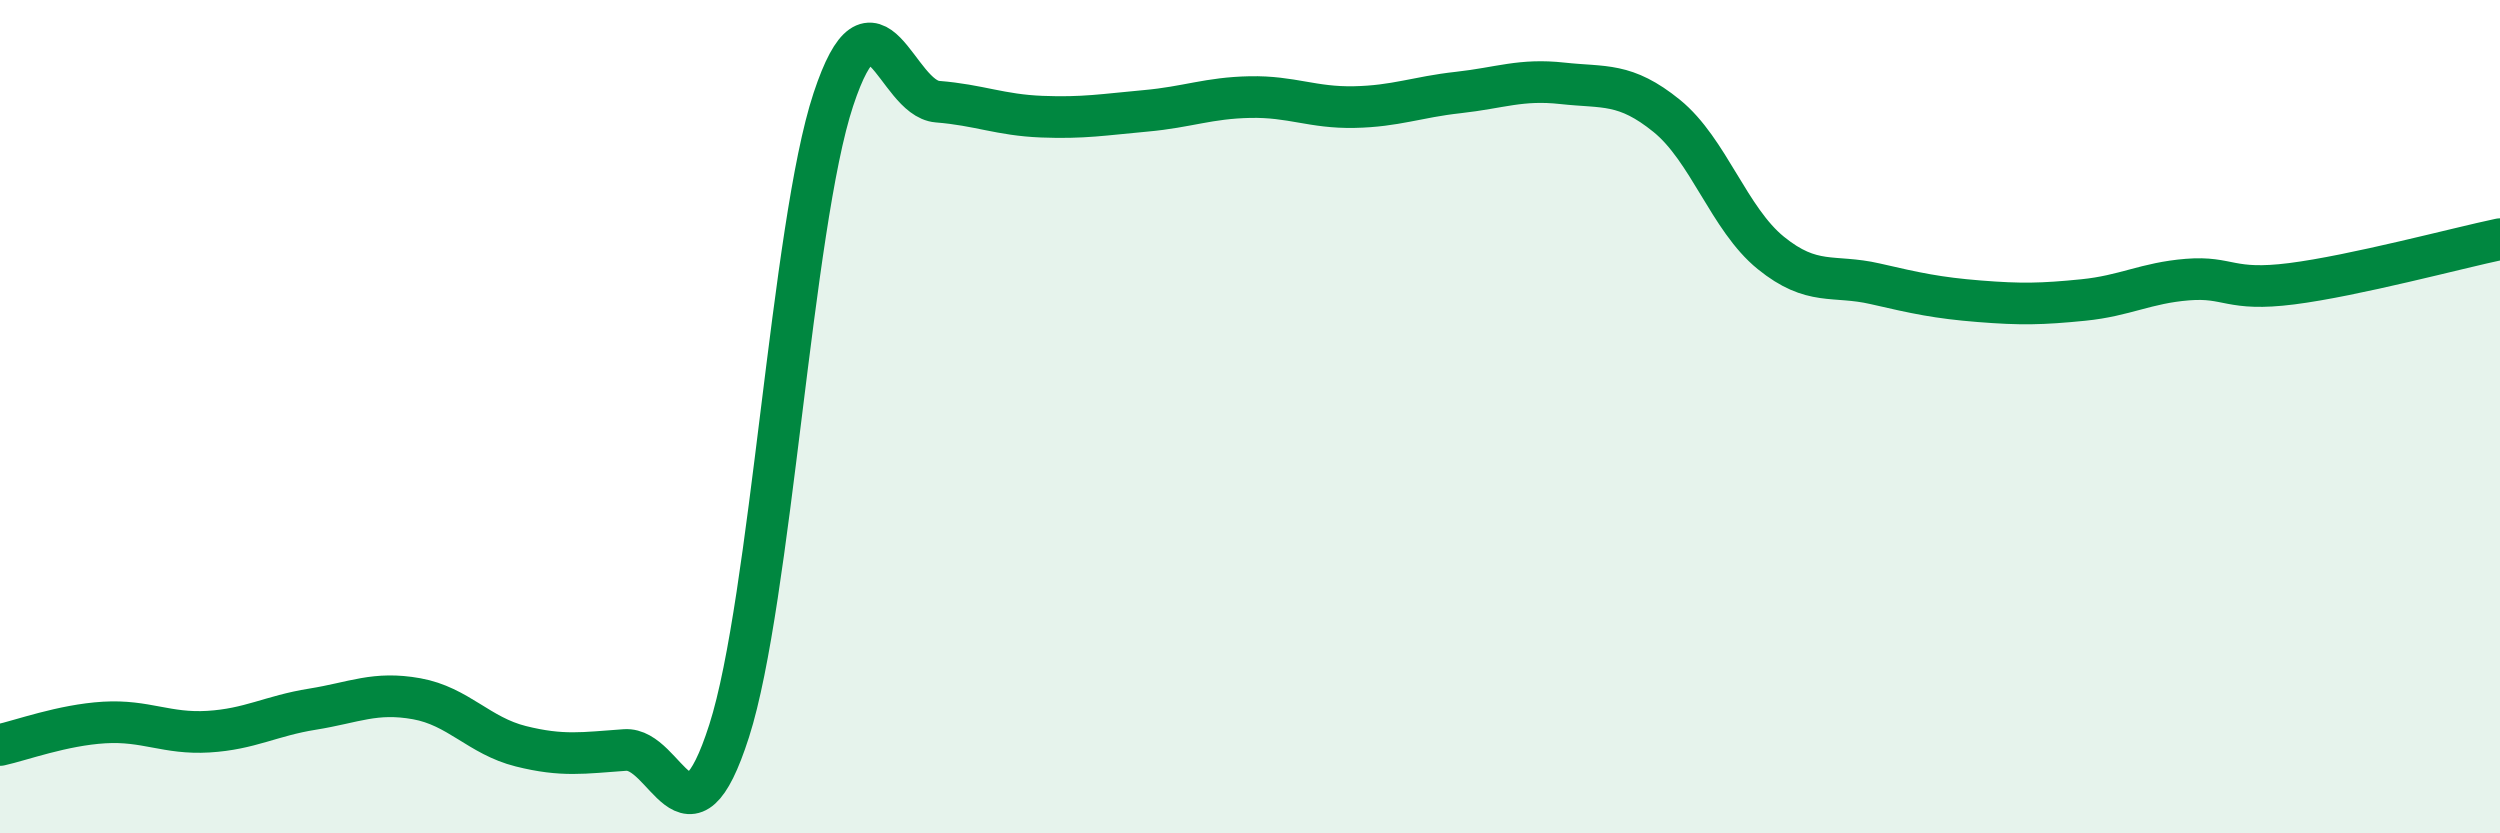 
    <svg width="60" height="20" viewBox="0 0 60 20" xmlns="http://www.w3.org/2000/svg">
      <path
        d="M 0,17.88 C 0.5,17.77 1.5,17.4 2.5,17.34 C 3.5,17.28 4,17.62 5,17.56 C 6,17.5 6.5,17.18 7.5,17.02 C 8.5,16.86 9,16.59 10,16.77 C 11,16.95 11.5,17.66 12.5,17.91 C 13.5,18.16 14,18.07 15,18 C 16,17.93 16.5,20.66 17.5,17.54 C 18.5,14.42 19,5.41 20,2.39 C 21,-0.63 21.5,2.36 22.5,2.44 C 23.5,2.52 24,2.76 25,2.8 C 26,2.84 26.5,2.75 27.5,2.66 C 28.5,2.57 29,2.35 30,2.33 C 31,2.31 31.5,2.59 32.5,2.57 C 33.5,2.55 34,2.33 35,2.22 C 36,2.11 36.5,1.89 37.5,2 C 38.5,2.11 39,1.97 40,2.78 C 41,3.59 41.5,5.26 42.5,6.07 C 43.5,6.88 44,6.58 45,6.81 C 46,7.04 46.5,7.15 47.5,7.23 C 48.5,7.31 49,7.3 50,7.2 C 51,7.1 51.5,6.79 52.5,6.71 C 53.5,6.63 53.5,7 55,6.81 C 56.5,6.62 59,5.95 60,5.74L60 20L0 20Z"
        fill="#008740"
        opacity="0.1"
        stroke-linecap="round"
        stroke-linejoin="round"
      />
      <path
        d="M 0,17.88 C 0.5,17.77 1.5,17.4 2.5,17.34 C 3.5,17.28 4,17.62 5,17.56 C 6,17.5 6.5,17.18 7.5,17.02 C 8.5,16.86 9,16.59 10,16.77 C 11,16.95 11.5,17.66 12.5,17.91 C 13.5,18.16 14,18.07 15,18 C 16,17.93 16.5,20.66 17.5,17.54 C 18.5,14.42 19,5.41 20,2.39 C 21,-0.63 21.5,2.36 22.5,2.44 C 23.5,2.52 24,2.76 25,2.8 C 26,2.84 26.5,2.75 27.5,2.66 C 28.5,2.57 29,2.35 30,2.33 C 31,2.31 31.5,2.59 32.5,2.57 C 33.5,2.55 34,2.33 35,2.22 C 36,2.11 36.5,1.89 37.5,2 C 38.5,2.11 39,1.97 40,2.78 C 41,3.59 41.5,5.26 42.5,6.07 C 43.5,6.88 44,6.58 45,6.81 C 46,7.04 46.5,7.15 47.5,7.23 C 48.5,7.31 49,7.3 50,7.2 C 51,7.1 51.5,6.79 52.5,6.71 C 53.5,6.63 53.5,7 55,6.81 C 56.5,6.62 59,5.95 60,5.74"
        stroke="#008740"
        stroke-width="1"
        fill="none"
        stroke-linecap="round"
        stroke-linejoin="round"
      />
    </svg>
  